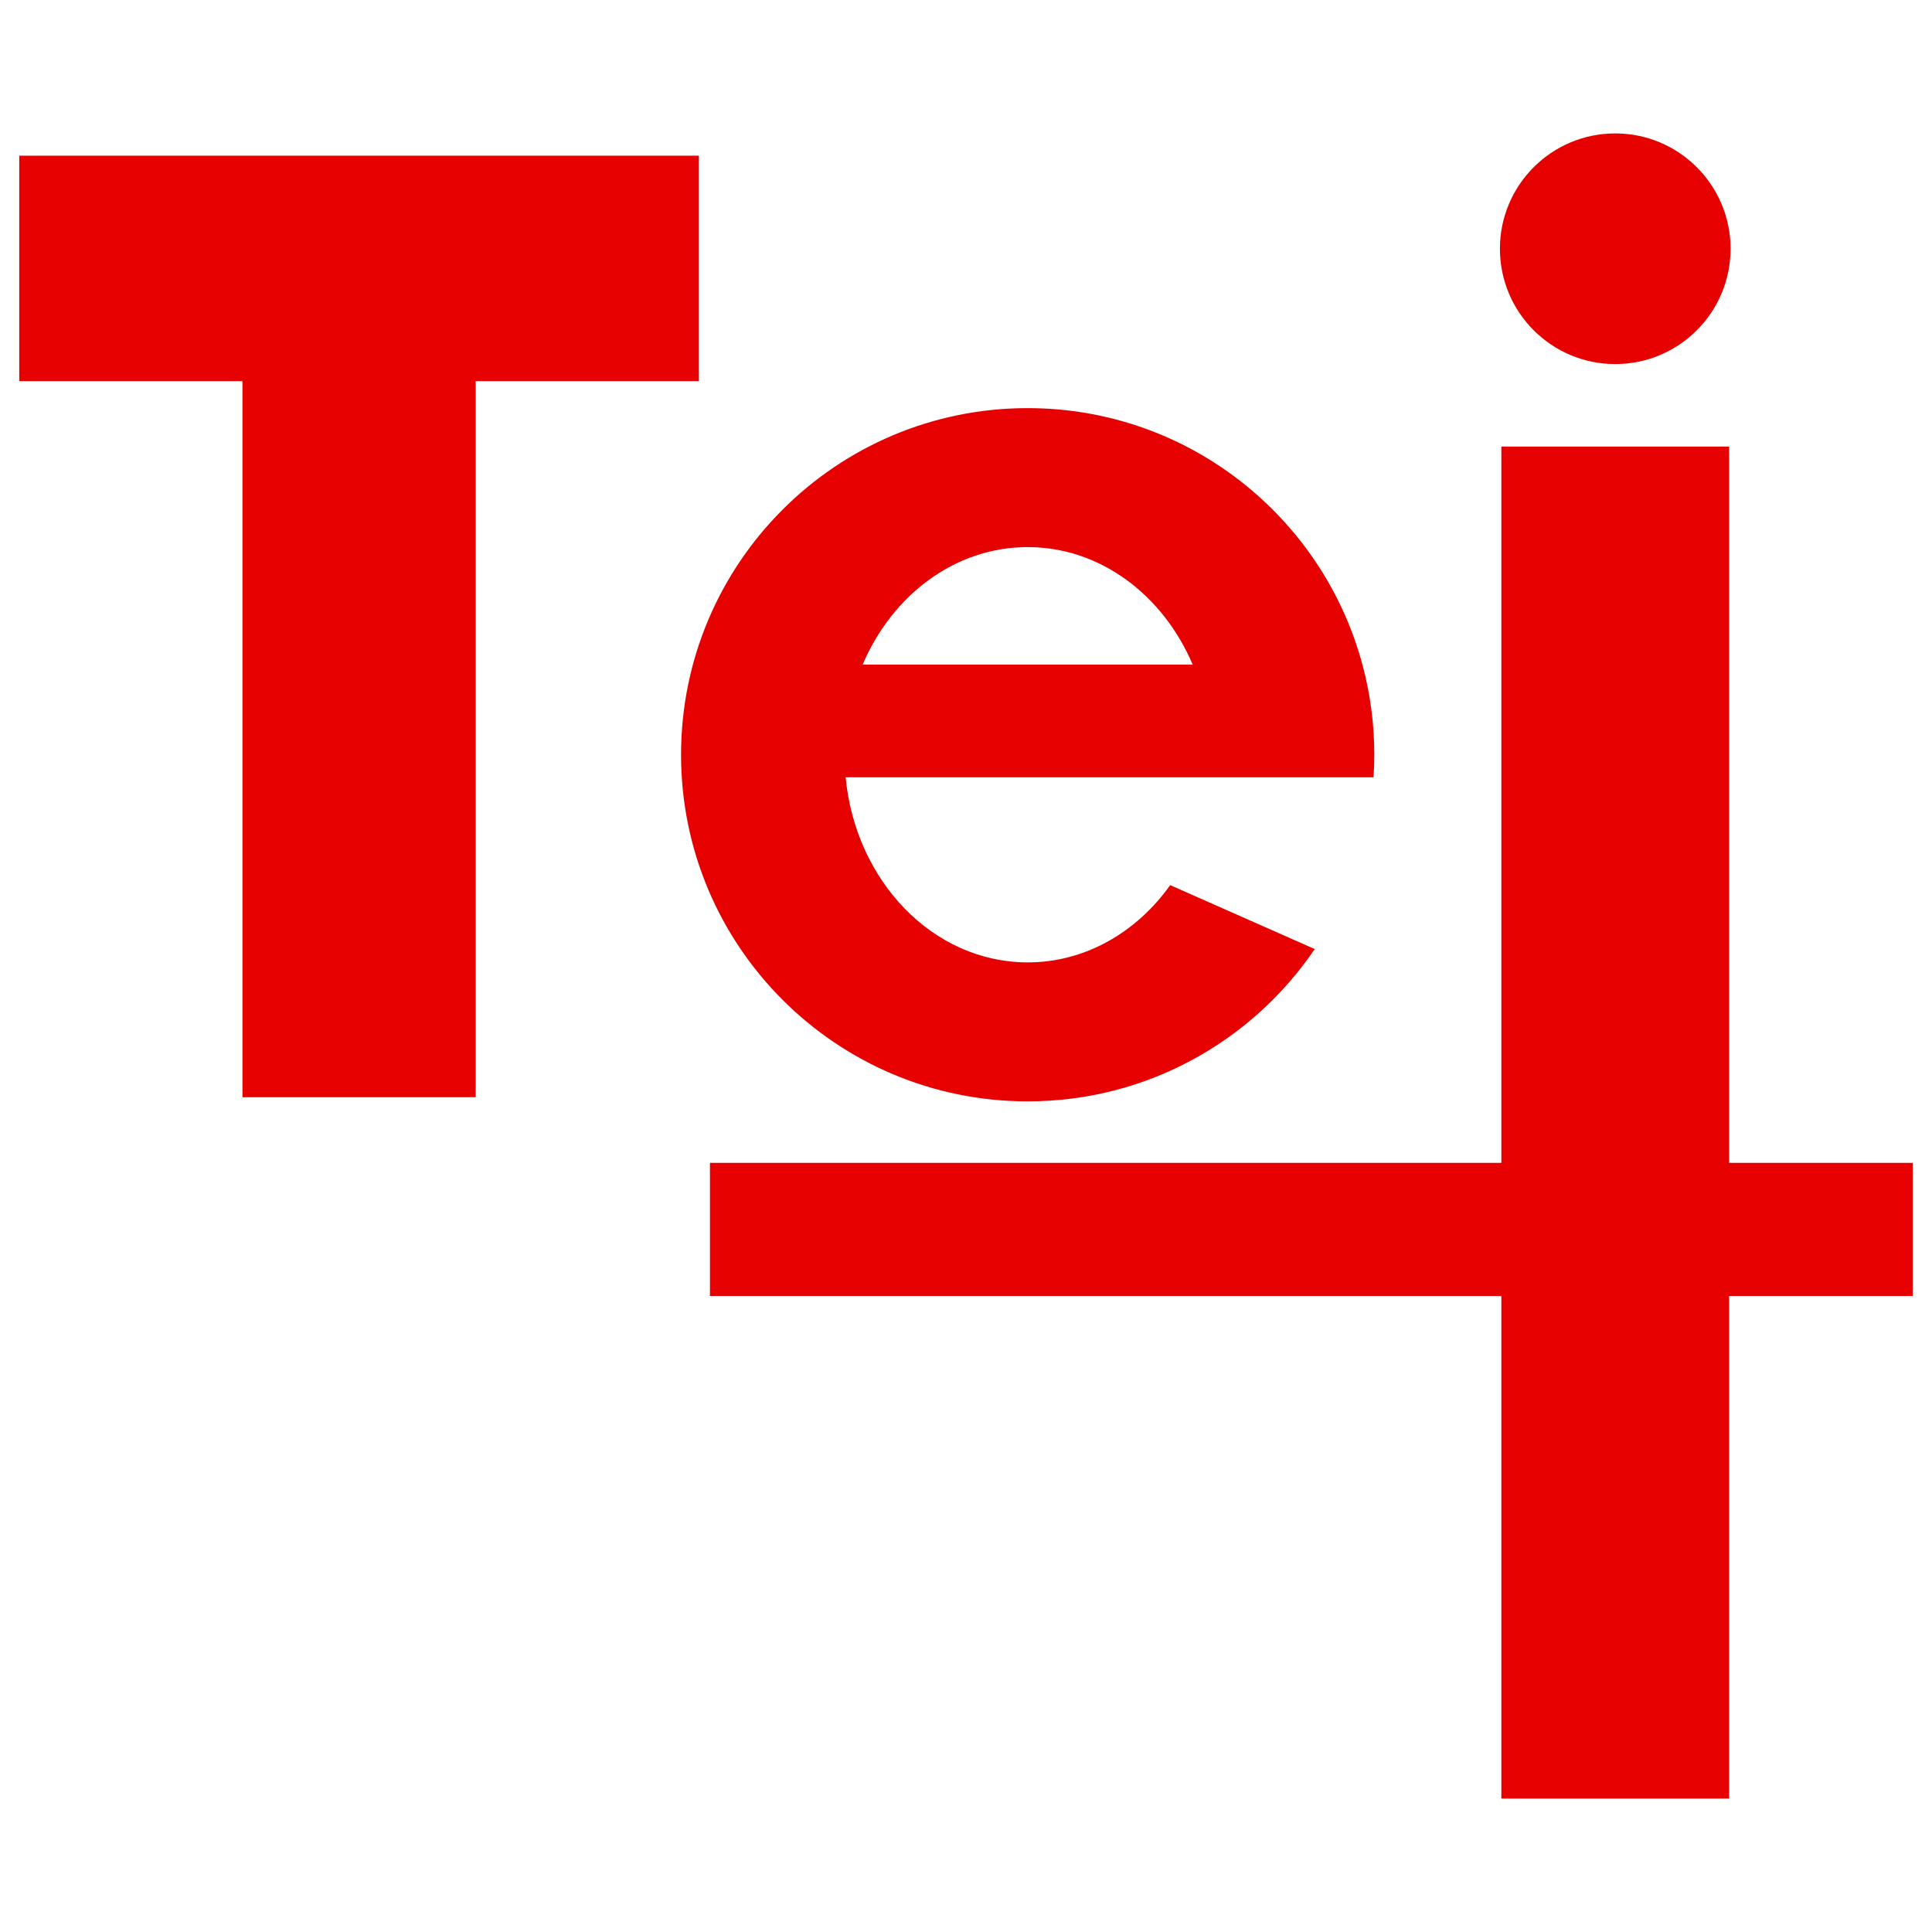<svg xmlns="http://www.w3.org/2000/svg" xmlns:xlink="http://www.w3.org/1999/xlink" xmlns:xodm="http://www.corel.com/coreldraw/odm/2003" xml:space="preserve" width="512px" height="512px" style="shape-rendering:geometricPrecision; text-rendering:geometricPrecision; image-rendering:optimizeQuality; fill-rule:evenodd; clip-rule:evenodd" viewBox="0 0 266.707 266.707"> <defs> <style type="text/css"> .fil1 {fill:none} .fil0 {fill:#E60000} </style> </defs> <g id="Layer_x0020_1">  <g id="_2054597771072"> <polygon class="fil0" points="2.658,21.492 96.478,21.492 96.478,52.615 65.668,52.615 65.668,151.467 33.468,151.467 33.468,52.615 2.658,52.615 "></polygon> <path class="fil0" d="M141.868 56.34c22.121,0 40.731,15.013 46.208,35.405l0.004 0c1.066,3.969 1.638,8.14 1.638,12.445 0,1.045 -0.038,2.082 -0.104,3.11l-72.878 0c1.367,14.369 12.096,25.556 25.132,25.556 7.948,0 15.038,-4.161 19.673,-10.666l19.954 8.825c-8.605,12.687 -23.142,21.025 -39.627,21.025 -26.427,0 -47.85,-21.423 -47.85,-47.85 0,-26.427 21.423,-47.85 47.85,-47.85zm22.777 35.405c-4.085,-9.598 -12.749,-16.221 -22.777,-16.221 -10.03,0 -18.695,6.622 -22.781,16.221l45.558 0z"></path> <rect class="fil0" x="207.258" y="61.65" width="31.444" height="186.638"></rect> <circle class="fil0" cx="222.98" cy="34.339" r="15.92"></circle> <rect class="fil0" x="98.007" y="160.529" width="166.042" height="18.38"></rect> </g> <rect class="fil1" width="266.707" height="266.707"></rect> </g> </svg>
